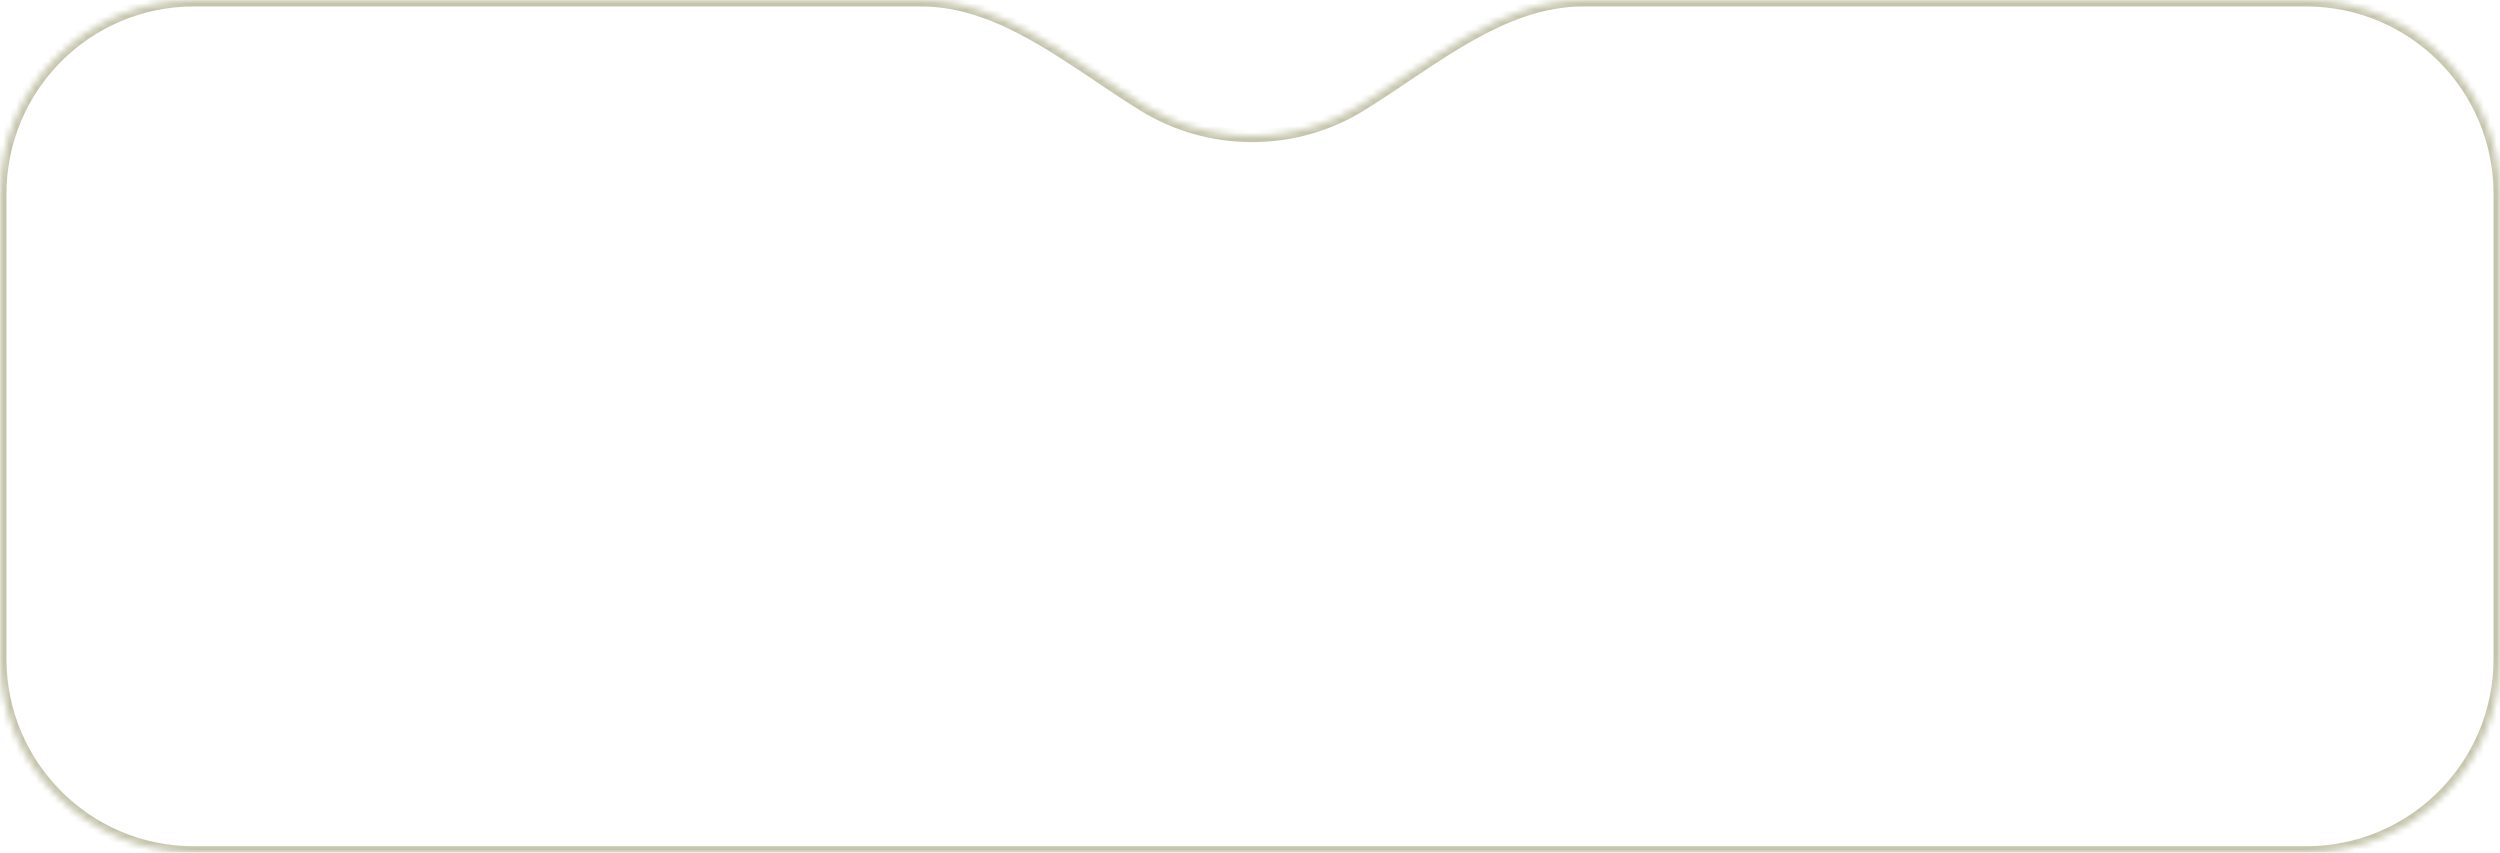 <?xml version="1.0" encoding="UTF-8"?> <svg xmlns="http://www.w3.org/2000/svg" width="387" height="132" viewBox="0 0 387 132" fill="none"><mask id="path-1-inside-1_1429_15" fill="white"><path fill-rule="evenodd" clip-rule="evenodd" d="M177.087 16.288C166.203 9.591 155.368 0 142.588 0H30C13.431 0 0 13.431 0 30V102C0 118.569 13.431 132 30 132H357C373.569 132 387 118.569 387 102V30C387 13.431 373.569 0 357 0H245.063C232.283 0 221.448 9.591 210.563 16.288C205.711 19.274 199.974 21 193.825 21C187.677 21 181.94 19.274 177.087 16.288Z"></path></mask><path d="M210.563 16.288L210.039 15.437L210.563 16.288ZM30 1H142.588V-1H30V1ZM1 102V30H-1V102H1ZM357 131H30V133H357V131ZM386 30V102H388V30H386ZM245.063 1H357V-1H245.063V1ZM210.039 15.437C205.341 18.328 199.784 20 193.825 20V22C200.163 22 206.082 20.22 211.088 17.14L210.039 15.437ZM193.825 20C187.867 20 182.31 18.328 177.611 15.437L176.563 17.14C181.569 20.22 187.488 22 193.825 22V20ZM245.063 -1C238.42 -1 232.337 1.493 226.607 4.764C223.739 6.401 220.939 8.246 218.192 10.087C215.435 11.935 212.739 13.775 210.039 15.437L211.088 17.14C213.83 15.453 216.57 13.582 219.305 11.749C222.05 9.909 224.799 8.099 227.598 6.501C233.202 3.302 238.926 1 245.063 1V-1ZM388 30C388 12.879 374.121 -1 357 -1V1C373.016 1 386 13.984 386 30H388ZM357 133C374.121 133 388 119.121 388 102H386C386 118.016 373.016 131 357 131V133ZM-1 102C-1 119.121 12.879 133 30 133V131C13.984 131 1 118.016 1 102H-1ZM142.588 1C148.725 1 154.449 3.302 160.053 6.501C162.852 8.099 165.601 9.909 168.345 11.749C171.081 13.582 173.821 15.453 176.563 17.14L177.611 15.437C174.912 13.775 172.216 11.935 169.459 10.087C166.712 8.246 163.912 6.401 161.044 4.764C155.314 1.493 149.231 -1 142.588 -1V1ZM30 -1C12.879 -1 -1 12.879 -1 30H1C1 13.984 13.984 1 30 1V-1Z" fill="#C5C5AD" mask="url(#path-1-inside-1_1429_15)"></path></svg> 